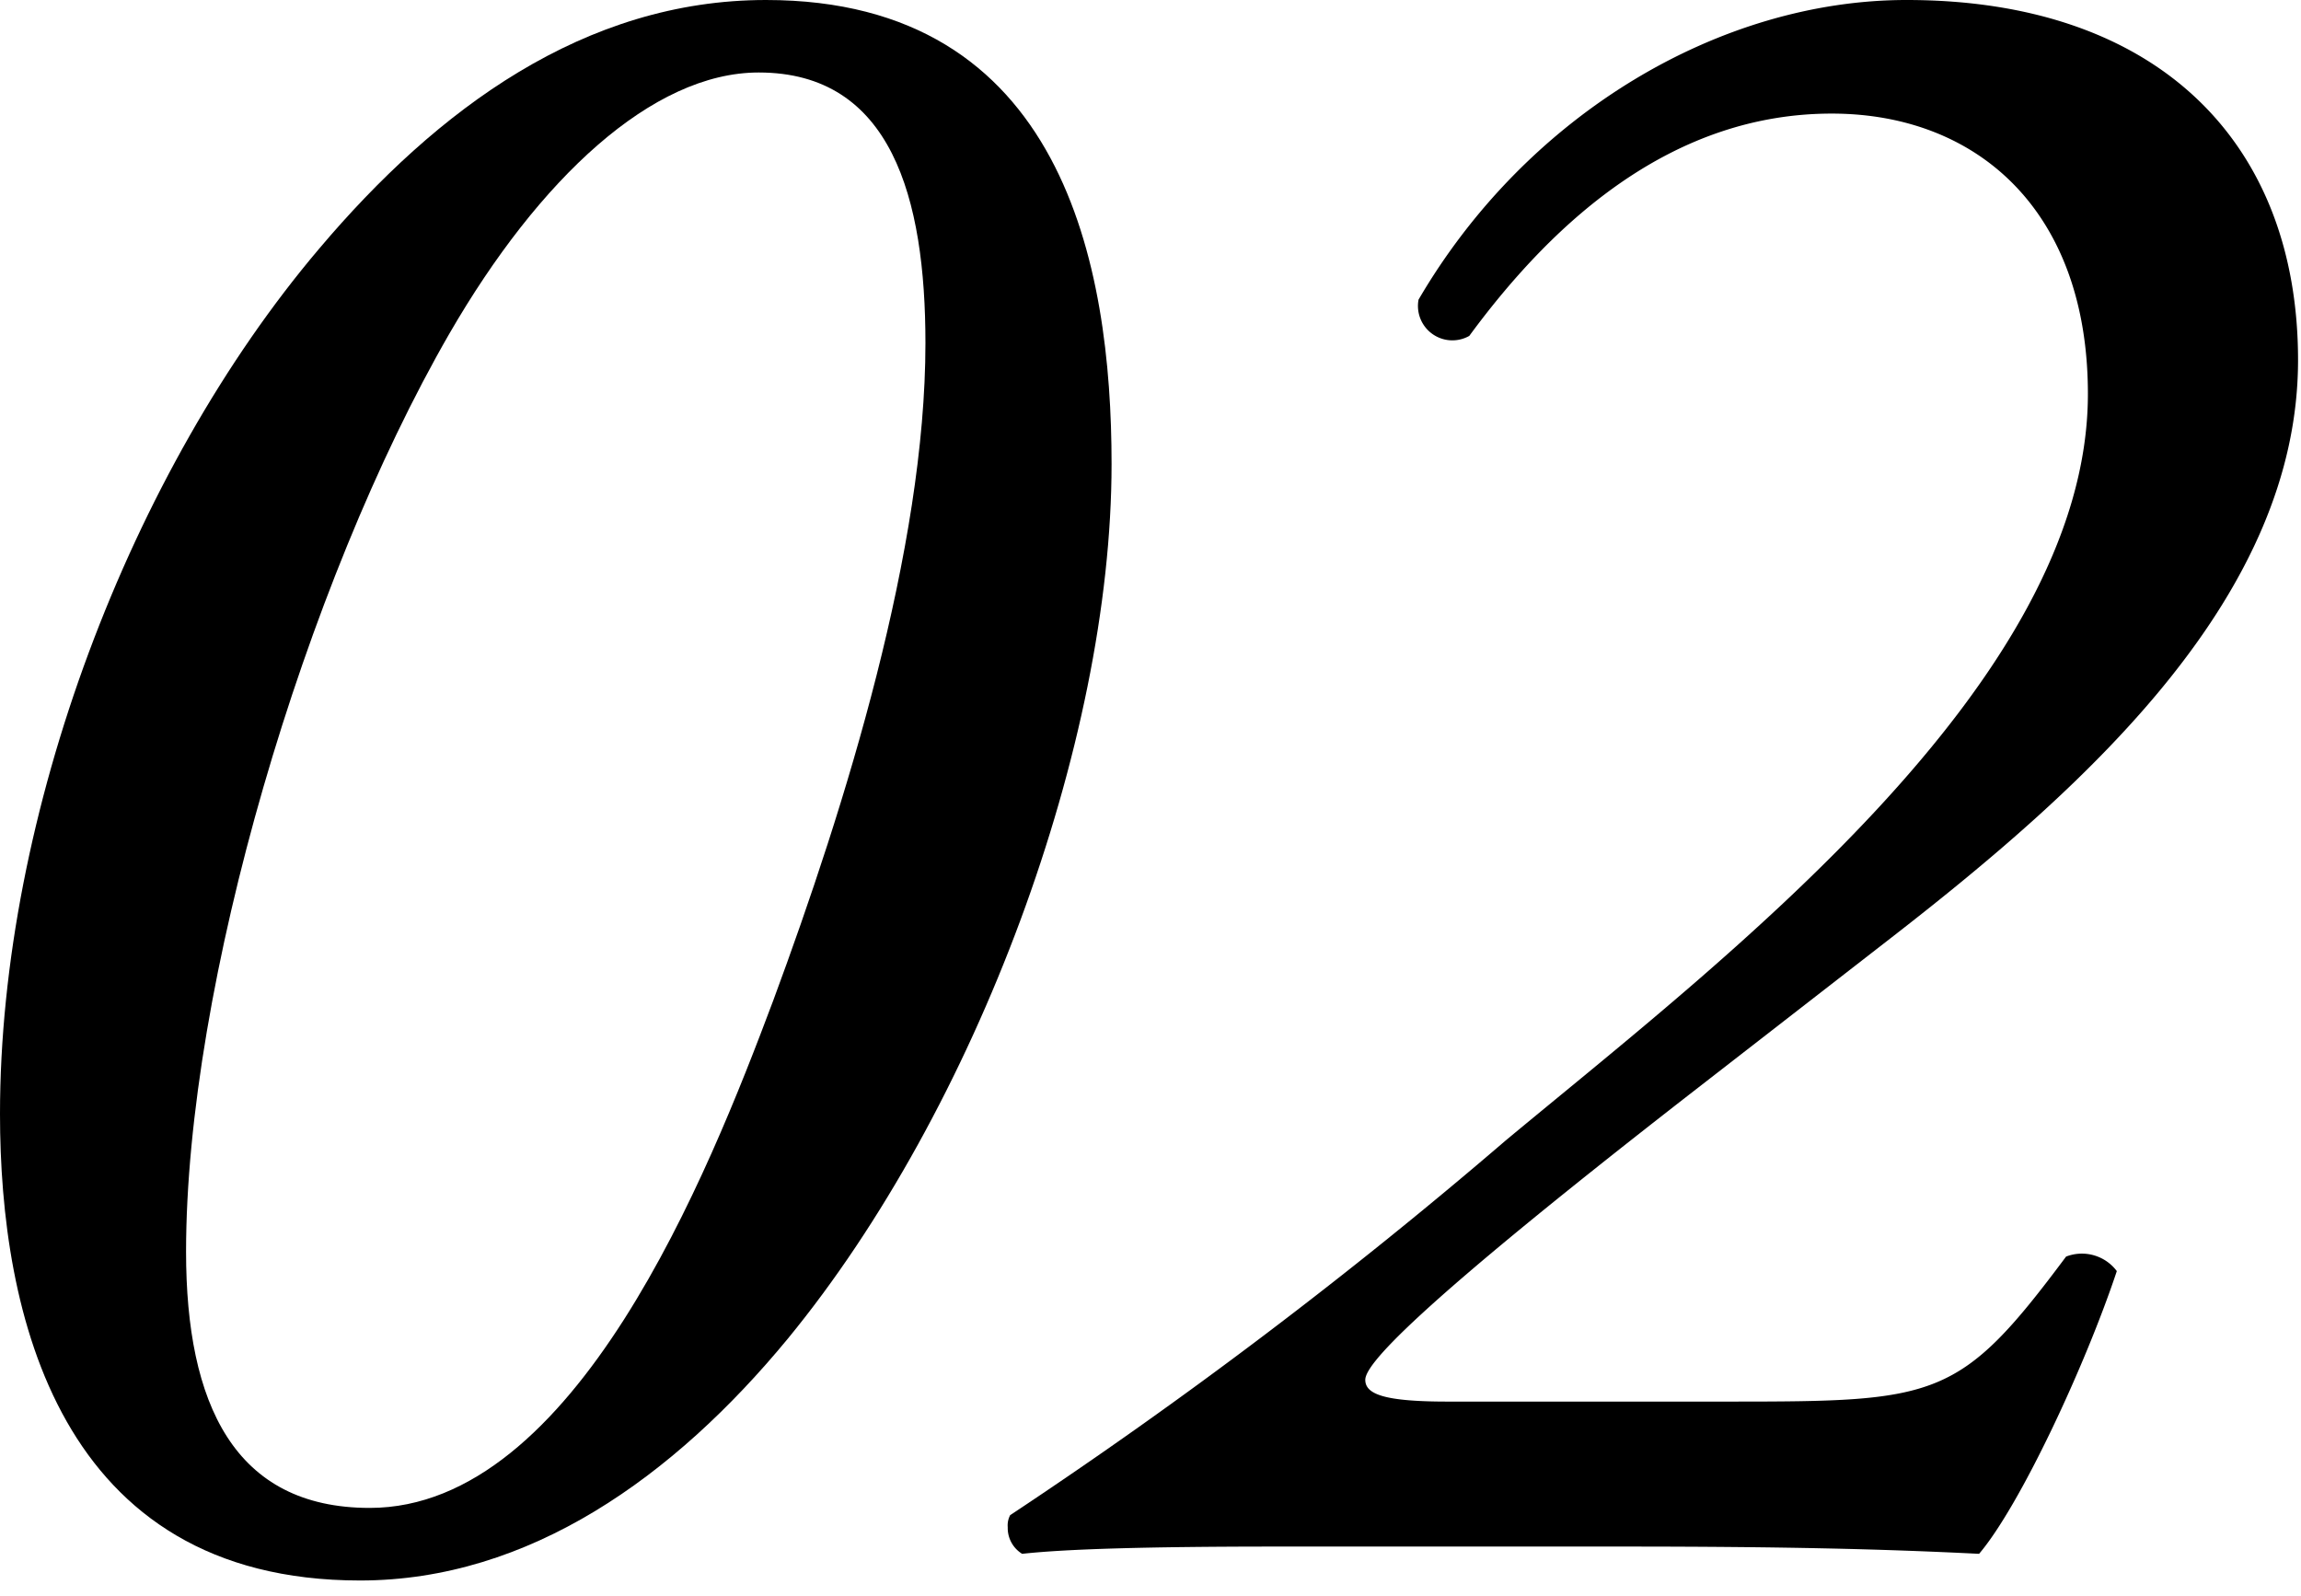 <svg id="レイヤー_1" data-name="レイヤー 1" xmlns="http://www.w3.org/2000/svg" viewBox="0 0 137 95" width="137" height="95" preserveAspectRatio="xMinYMid"><title>ico_num02</title><path d="M66.182,27.625c0,16.689-8.057,38.414-19.279,52.082C40.141,87.908,31.508,94.1,21.437,94.1,3.453,94.1,0,78.125,0,66.327,0,48.486,7.769,28.057,18.991,14.82,26.041,6.475,34.817,0,45.608,0,63.305,0,66.182,15.826,66.182,27.625Zm-39.421-7.77C18.128,34.818,11.078,58.7,11.078,74.527c0,9.065,2.878,15.252,10.935,15.252,12.229,0,20.142-19.855,24.027-30.215C50.356,47.911,55.1,32.66,55.1,20.431c0-8.632-2.014-16.115-9.927-16.115C38.846,4.316,32.084,10.647,26.761,19.855Z"/><path d="M100.567,65.176C83.734,78.269,81.288,81.29,81.288,82.153s1.151,1.295,4.892,1.295h16.833c12.374,0,13.669-.143,20-8.633a2.6,2.6,0,0,1,3.021.864c-1.87,5.611-5.755,13.956-8.2,16.833-5.755-.287-11.654-.432-21.15-.432H75.965c-7.626,0-12.517.145-15.107.432A1.8,1.8,0,0,1,60,90.93a1.3,1.3,0,0,1,.144-.72,297.59,297.59,0,0,0,29.494-22.3c12.805-10.647,34.674-27.193,34.674-44.458,0-10.934-6.619-16.689-15.251-16.689-9.352,0-16.4,6.186-21.581,13.236a2.048,2.048,0,0,1-3.021-2.158C90.928,6.763,102.438,0,113.516,0c14.963,0,23.308,8.489,23.308,21.438,0,13.956-12.373,25.178-24.027,34.242Z"/></svg>